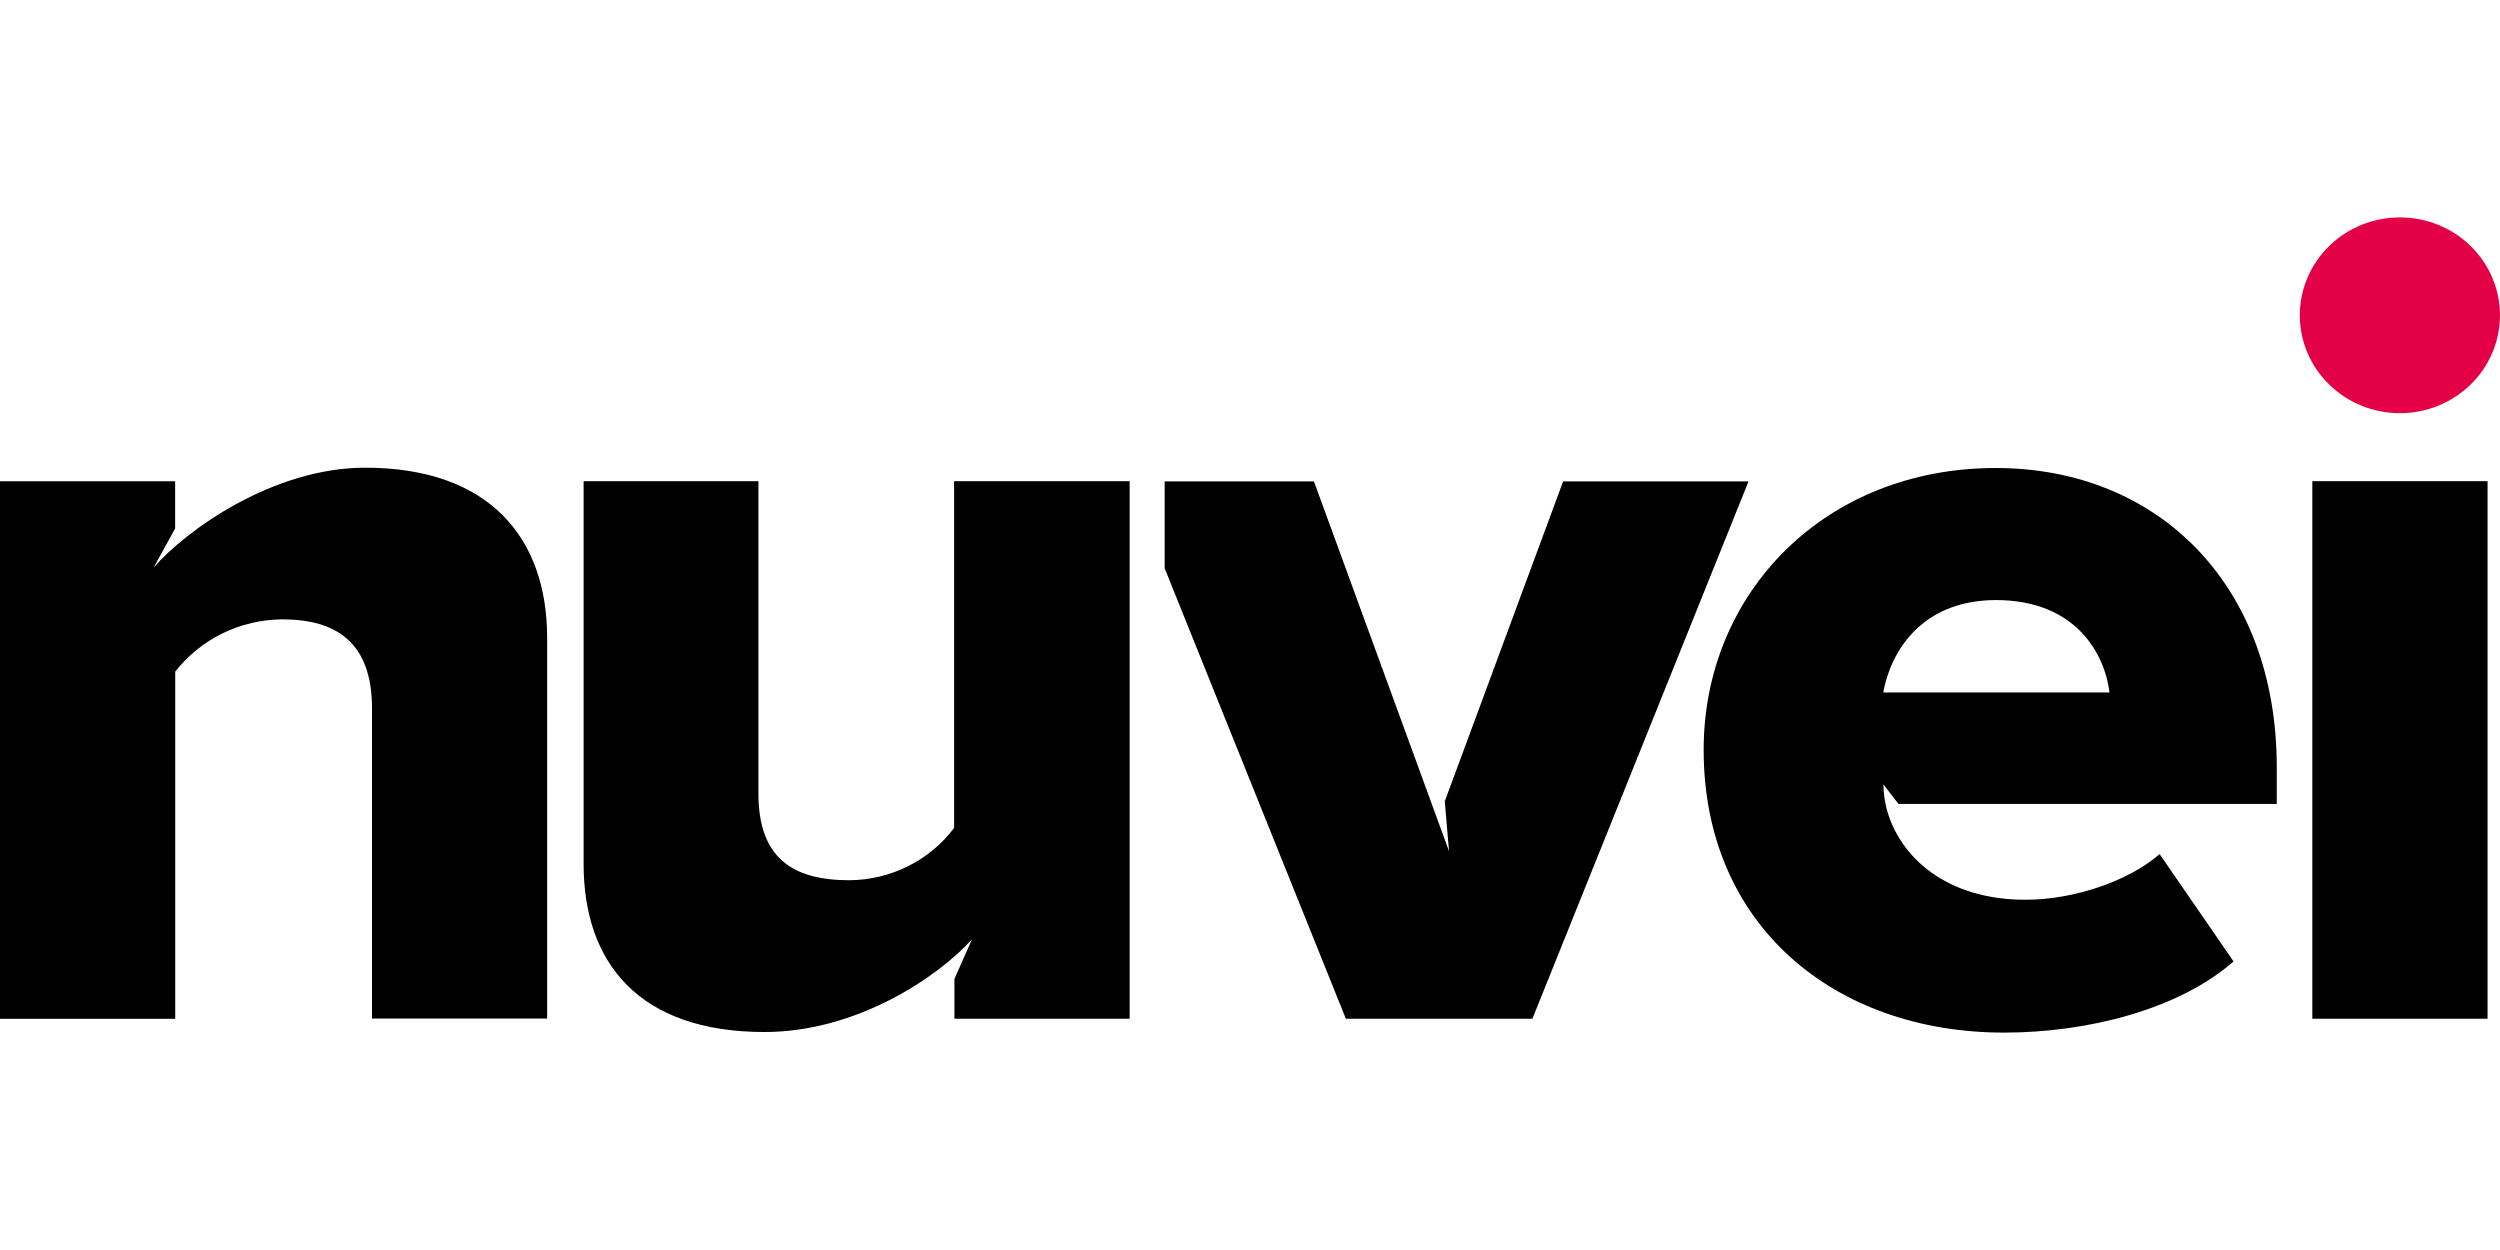 <svg xmlns="http://www.w3.org/2000/svg" width="170" height="85" viewBox="0 0 92 30" preserveAspectRatio="xMidYMid meet">
<path d="M13.69 18.068C13.69 15.654 12.39 14.792 10.385 14.792C9.622 14.798 8.871 14.974 8.188 15.308C7.506 15.642 6.911 16.124 6.448 16.717V29.492H0V9.71H6.445V11.448L5.655 12.885C6.867 11.495 10.062 9.211 13.437 9.211C18.042 9.211 20.135 11.829 20.135 15.475V29.482H13.69V18.068Z" fill="#000000"/>
<path d="M35.769 26.566C34.513 27.959 31.524 29.978 28.131 29.978C23.526 29.978 21.477 27.442 21.477 23.797V9.707H27.91V21.2C27.91 23.574 29.166 24.393 31.259 24.393C32.01 24.387 32.749 24.21 33.418 23.876C34.087 23.541 34.667 23.059 35.111 22.468V9.707H41.571V29.489H35.123V28.024L35.769 26.566Z" fill="#000000"/>
<path d="M73.444 9.223C79.43 9.223 83.785 13.533 83.785 20.234V21.585H69.864L69.309 20.866C69.314 21.163 69.352 21.458 69.423 21.746C69.885 23.52 71.608 25.111 74.535 25.111C76.338 25.111 78.346 24.415 79.474 23.431L82.195 27.381C80.186 29.141 76.837 30 73.749 30C67.506 30 62.695 26.049 62.695 19.602C62.688 13.848 67.128 9.223 73.444 9.223ZM69.298 17.483H77.63C77.461 16.09 76.415 14.082 73.444 14.082C70.642 14.093 69.555 16.061 69.302 17.494L69.298 17.483Z" fill="#000000"/>
<path d="M85.094 9.707H91.542V29.489H85.094V9.707Z" fill="#000000"/>
<path d="M57.523 9.715L53.167 21.491L53.325 23.327L48.353 9.715H42.859V12.911L49.528 29.49H56.392L64.346 9.715H57.523Z" fill="#000000"/>
<path d="M84.633 3.602C84.633 2.647 85.021 1.731 85.712 1.055C86.402 0.38 87.339 0 88.316 0C89.293 0 90.23 0.38 90.921 1.055C91.611 1.731 91.999 2.647 91.999 3.602C91.999 4.558 91.611 5.474 90.921 6.149C90.23 6.825 89.293 7.205 88.316 7.205C87.339 7.205 86.402 6.825 85.712 6.149C85.021 5.474 84.633 4.558 84.633 3.602Z" fill="#E40046"/>
</svg>